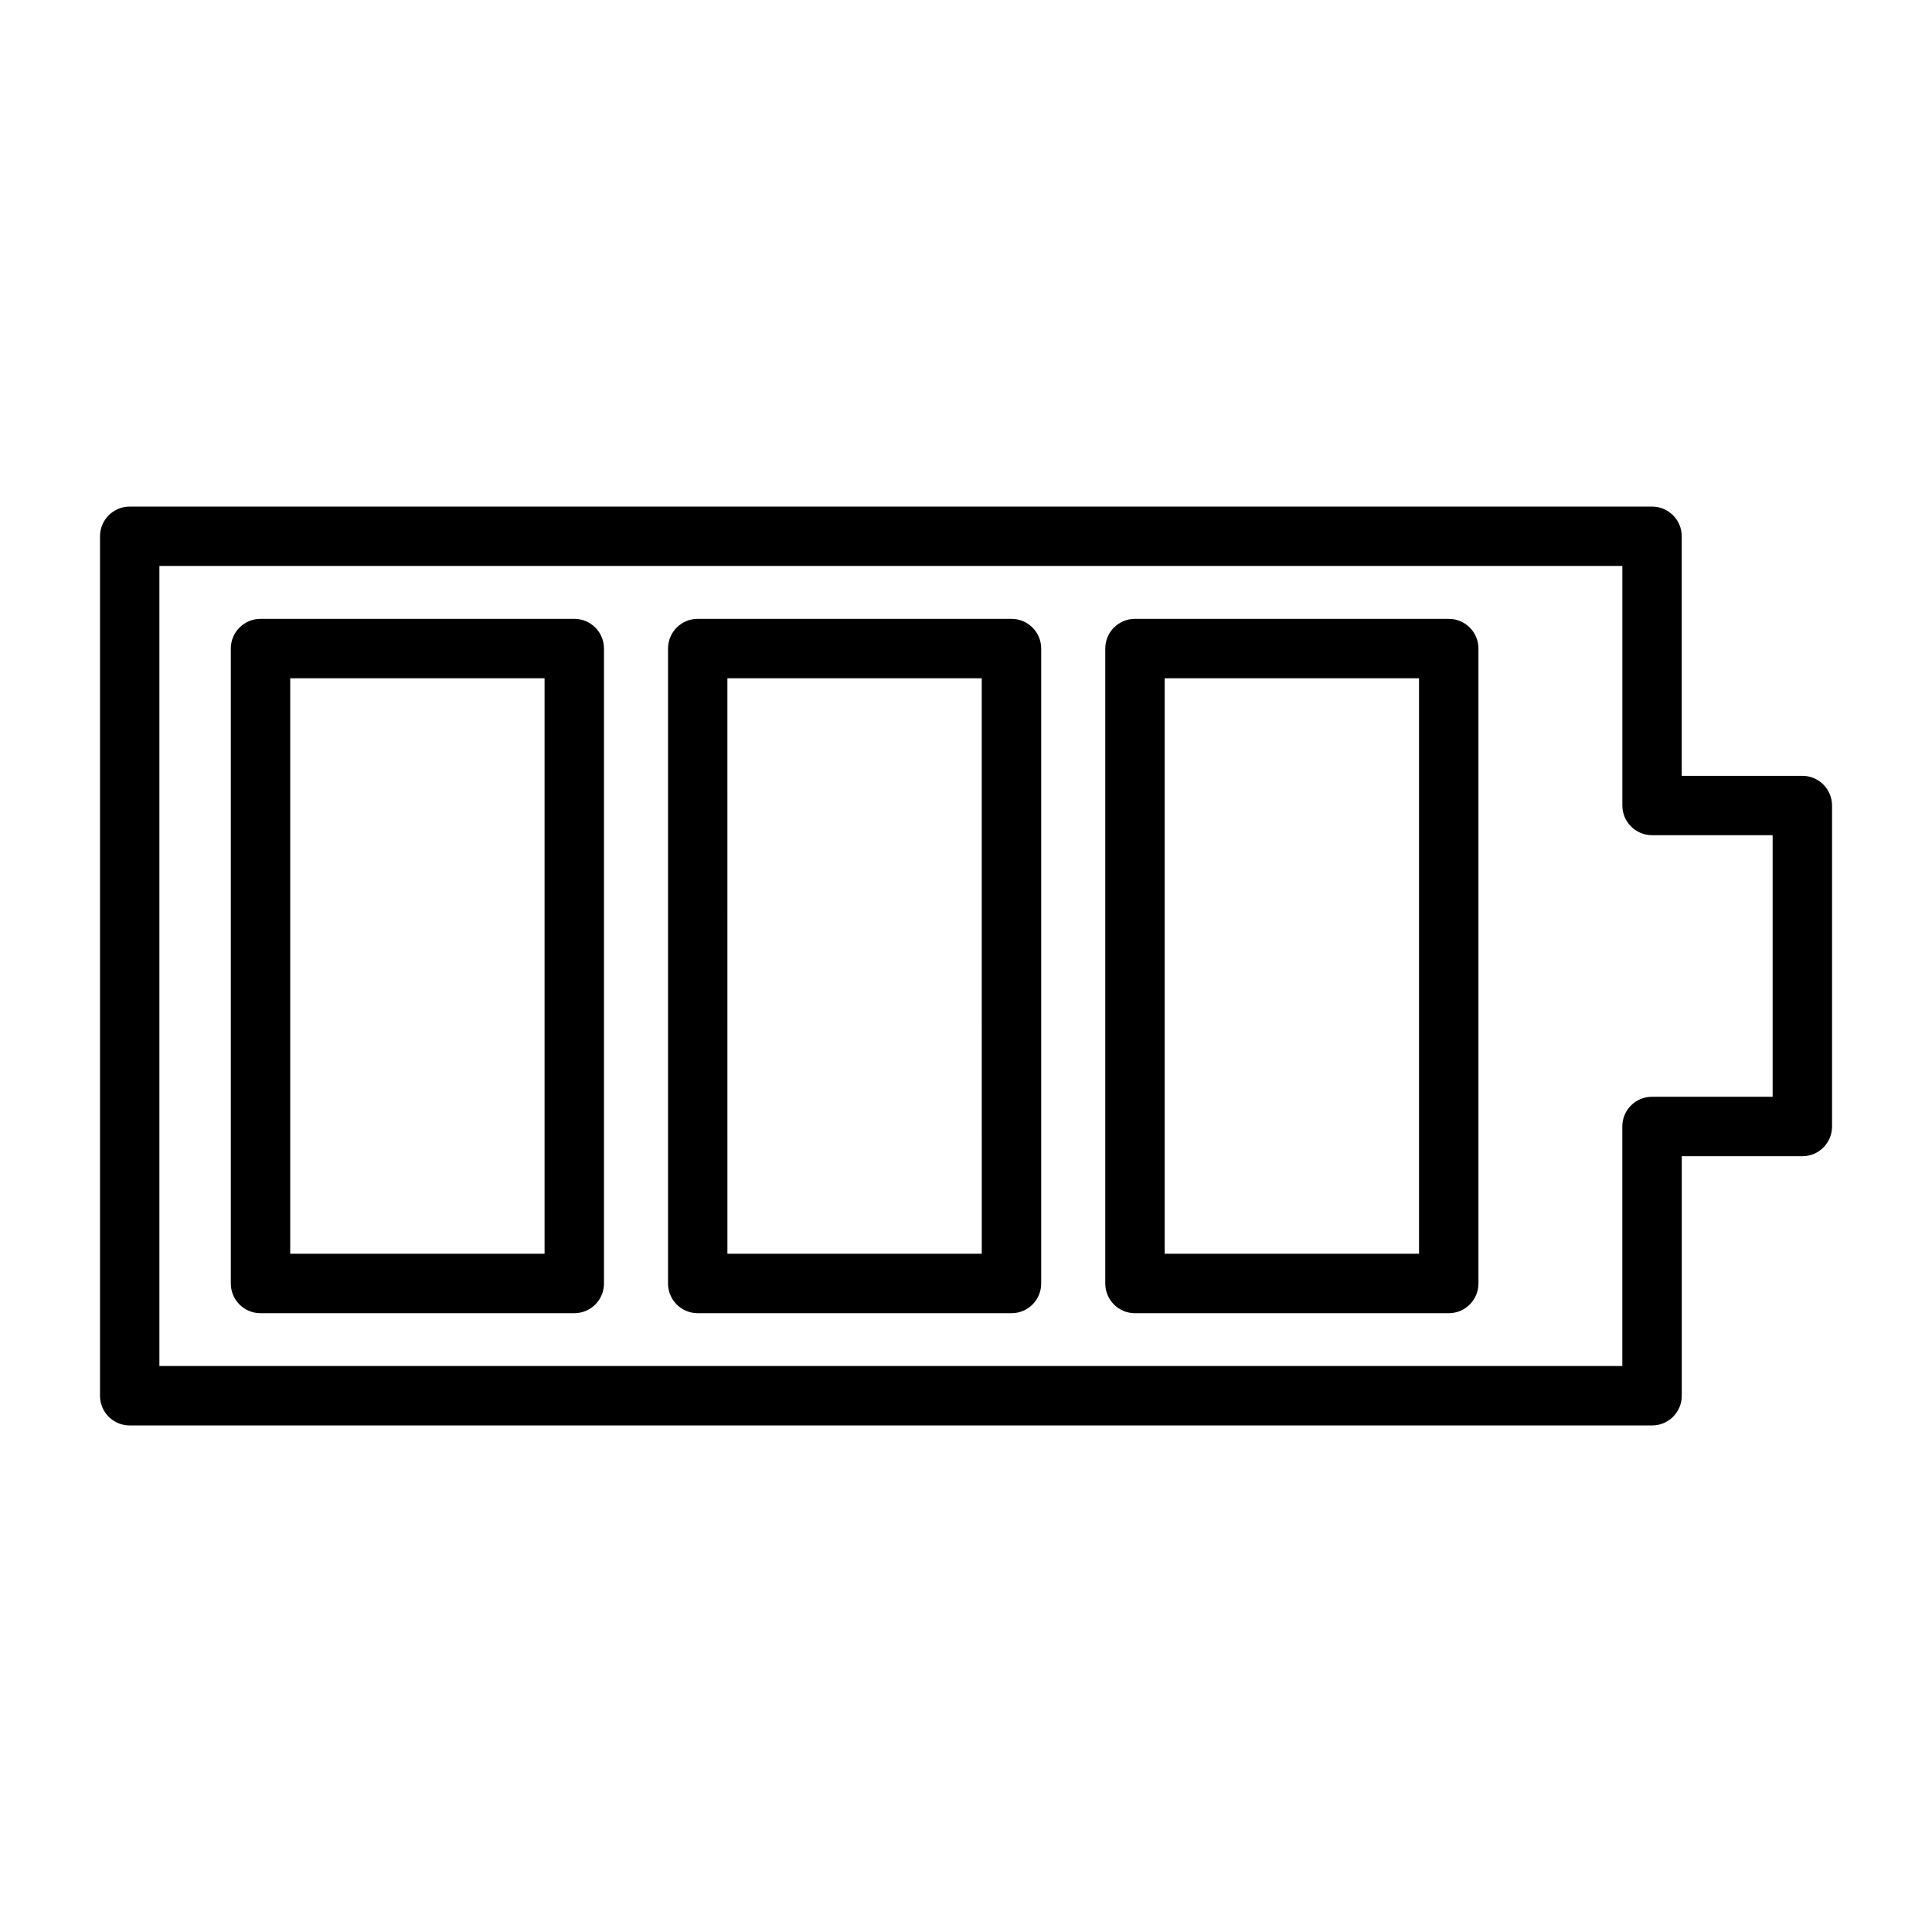 <?xml version="1.0" encoding="UTF-8"?>
<!-- Uploaded to: SVG Repo, www.svgrepo.com, Generator: SVG Repo Mixer Tools -->
<svg fill="#000000" width="800px" height="800px" version="1.1" viewBox="144 144 512 512" xmlns="http://www.w3.org/2000/svg">
 <g>
  <path d="m621.63 349.6h-31.953v-63.48c0-4.344-3.519-7.871-7.871-7.871h-403.43c-4.352 0-7.871 3.527-7.871 7.871v227.77c0 4.344 3.519 7.871 7.871 7.871h403.44c4.352 0 7.871-3.527 7.871-7.871v-63.48h31.953c4.352 0 7.871-3.527 7.871-7.871v-85.066c-0.008-4.352-3.527-7.871-7.879-7.871zm-7.875 85.051h-31.953c-4.352 0-7.871 3.527-7.871 7.871v63.48h-387.69v-212.02h387.7v63.48c0 4.344 3.519 7.871 7.871 7.871h31.953v69.316z"/>
  <path d="m296.19 308h-83.152c-4.352 0-7.871 3.527-7.871 7.871v168.27c0 4.344 3.519 7.871 7.871 7.871h83.152c4.352 0 7.871-3.527 7.871-7.871v-168.27c0-4.356-3.527-7.871-7.871-7.871zm-7.875 168.26h-67.406v-152.52h67.406z"/>
  <path d="m412.05 308h-83.145c-4.352 0-7.871 3.527-7.871 7.871v168.27c0 4.344 3.519 7.871 7.871 7.871h83.152c4.352 0 7.871-3.527 7.871-7.871v-168.27c-0.008-4.356-3.527-7.871-7.879-7.871zm-7.871 168.26h-67.406l-0.004-152.52h67.406z"/>
  <path d="m527.93 308h-83.152c-4.352 0-7.871 3.527-7.871 7.871v168.27c0 4.344 3.519 7.871 7.871 7.871h83.152c4.352 0 7.871-3.527 7.871-7.871v-168.27c0-4.356-3.516-7.871-7.871-7.871zm-7.871 168.26h-67.406v-152.52h67.406z"/>
 </g>
</svg>